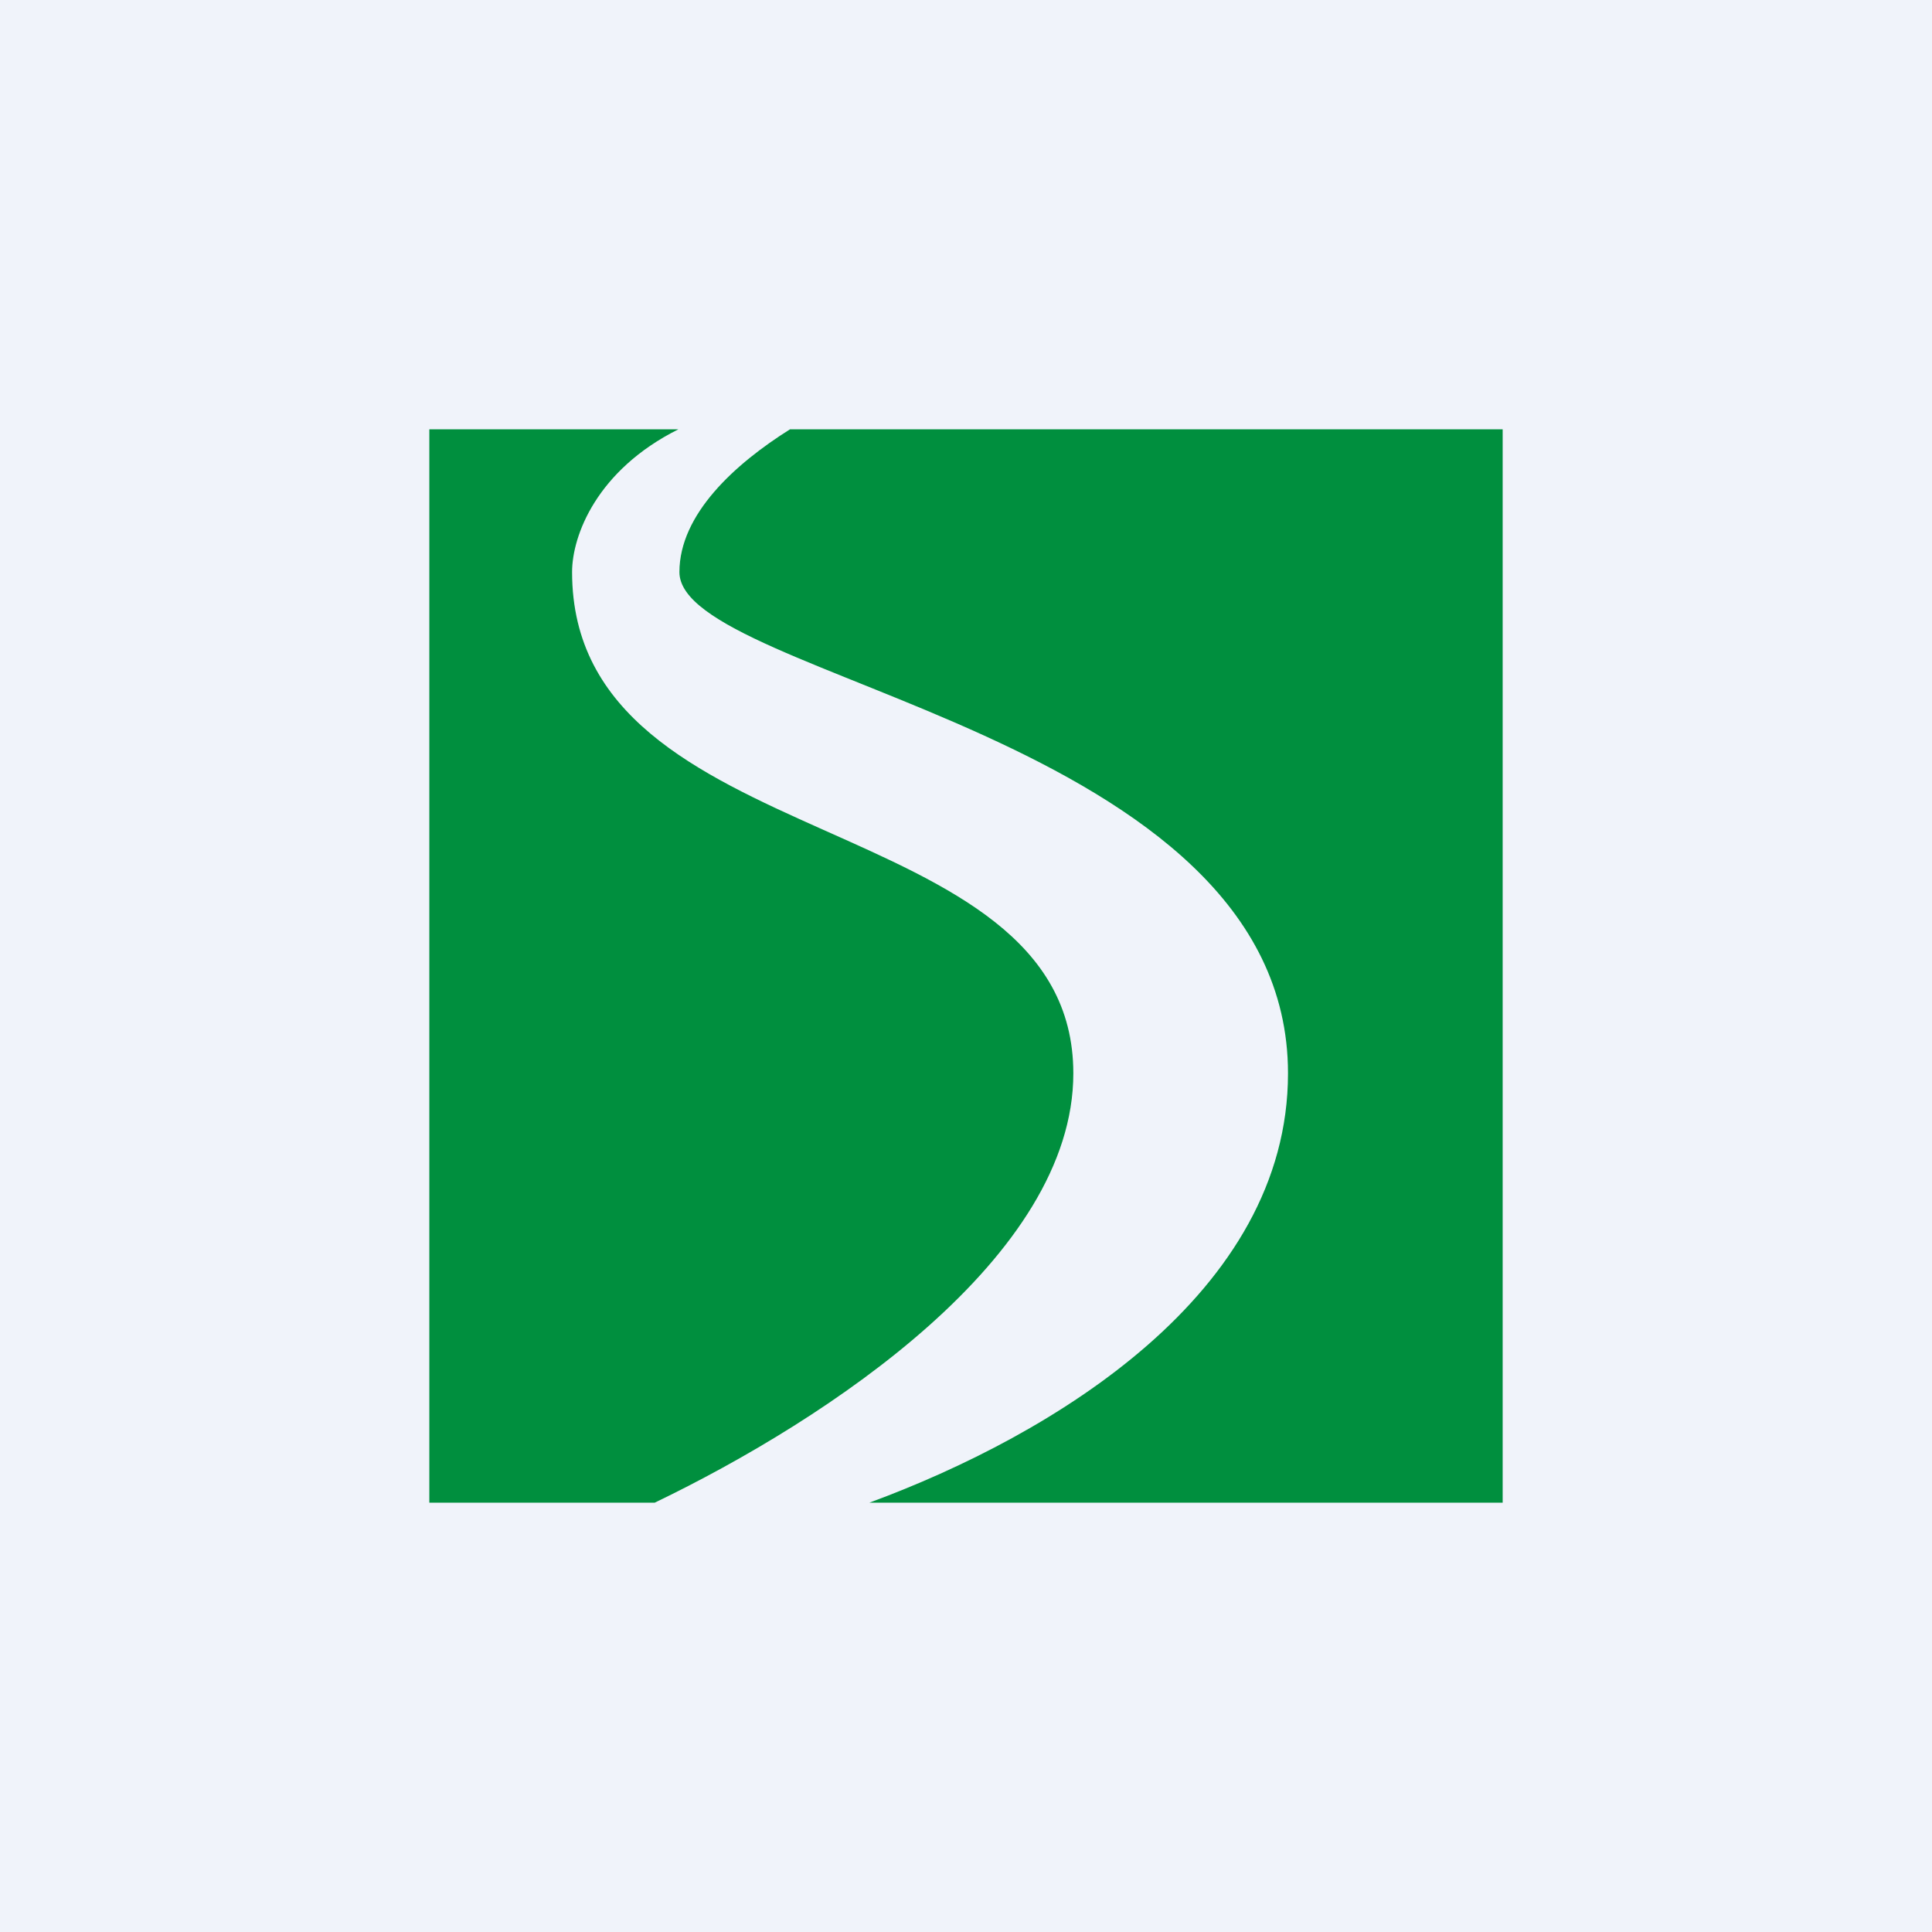 <!-- by TradingView --><svg width="18" height="18" viewBox="0 0 18 18" xmlns="http://www.w3.org/2000/svg"><path fill="#F0F3FA" d="M0 0h18v18H0z"/><path d="M6.32 4c-.76.38-.99.99-.99 1.33C5.33 8 10 7.5 10 10c0 1.71-2.28 3.22-3.9 4H4V4h2.32ZM14 14H8.1c1.71-.63 3.9-1.95 3.9-4 0-3.17-5.67-3.67-5.67-4.67 0-.54.52-1.01 1.03-1.33H14v10Z" fill="#008F3E"/></svg>